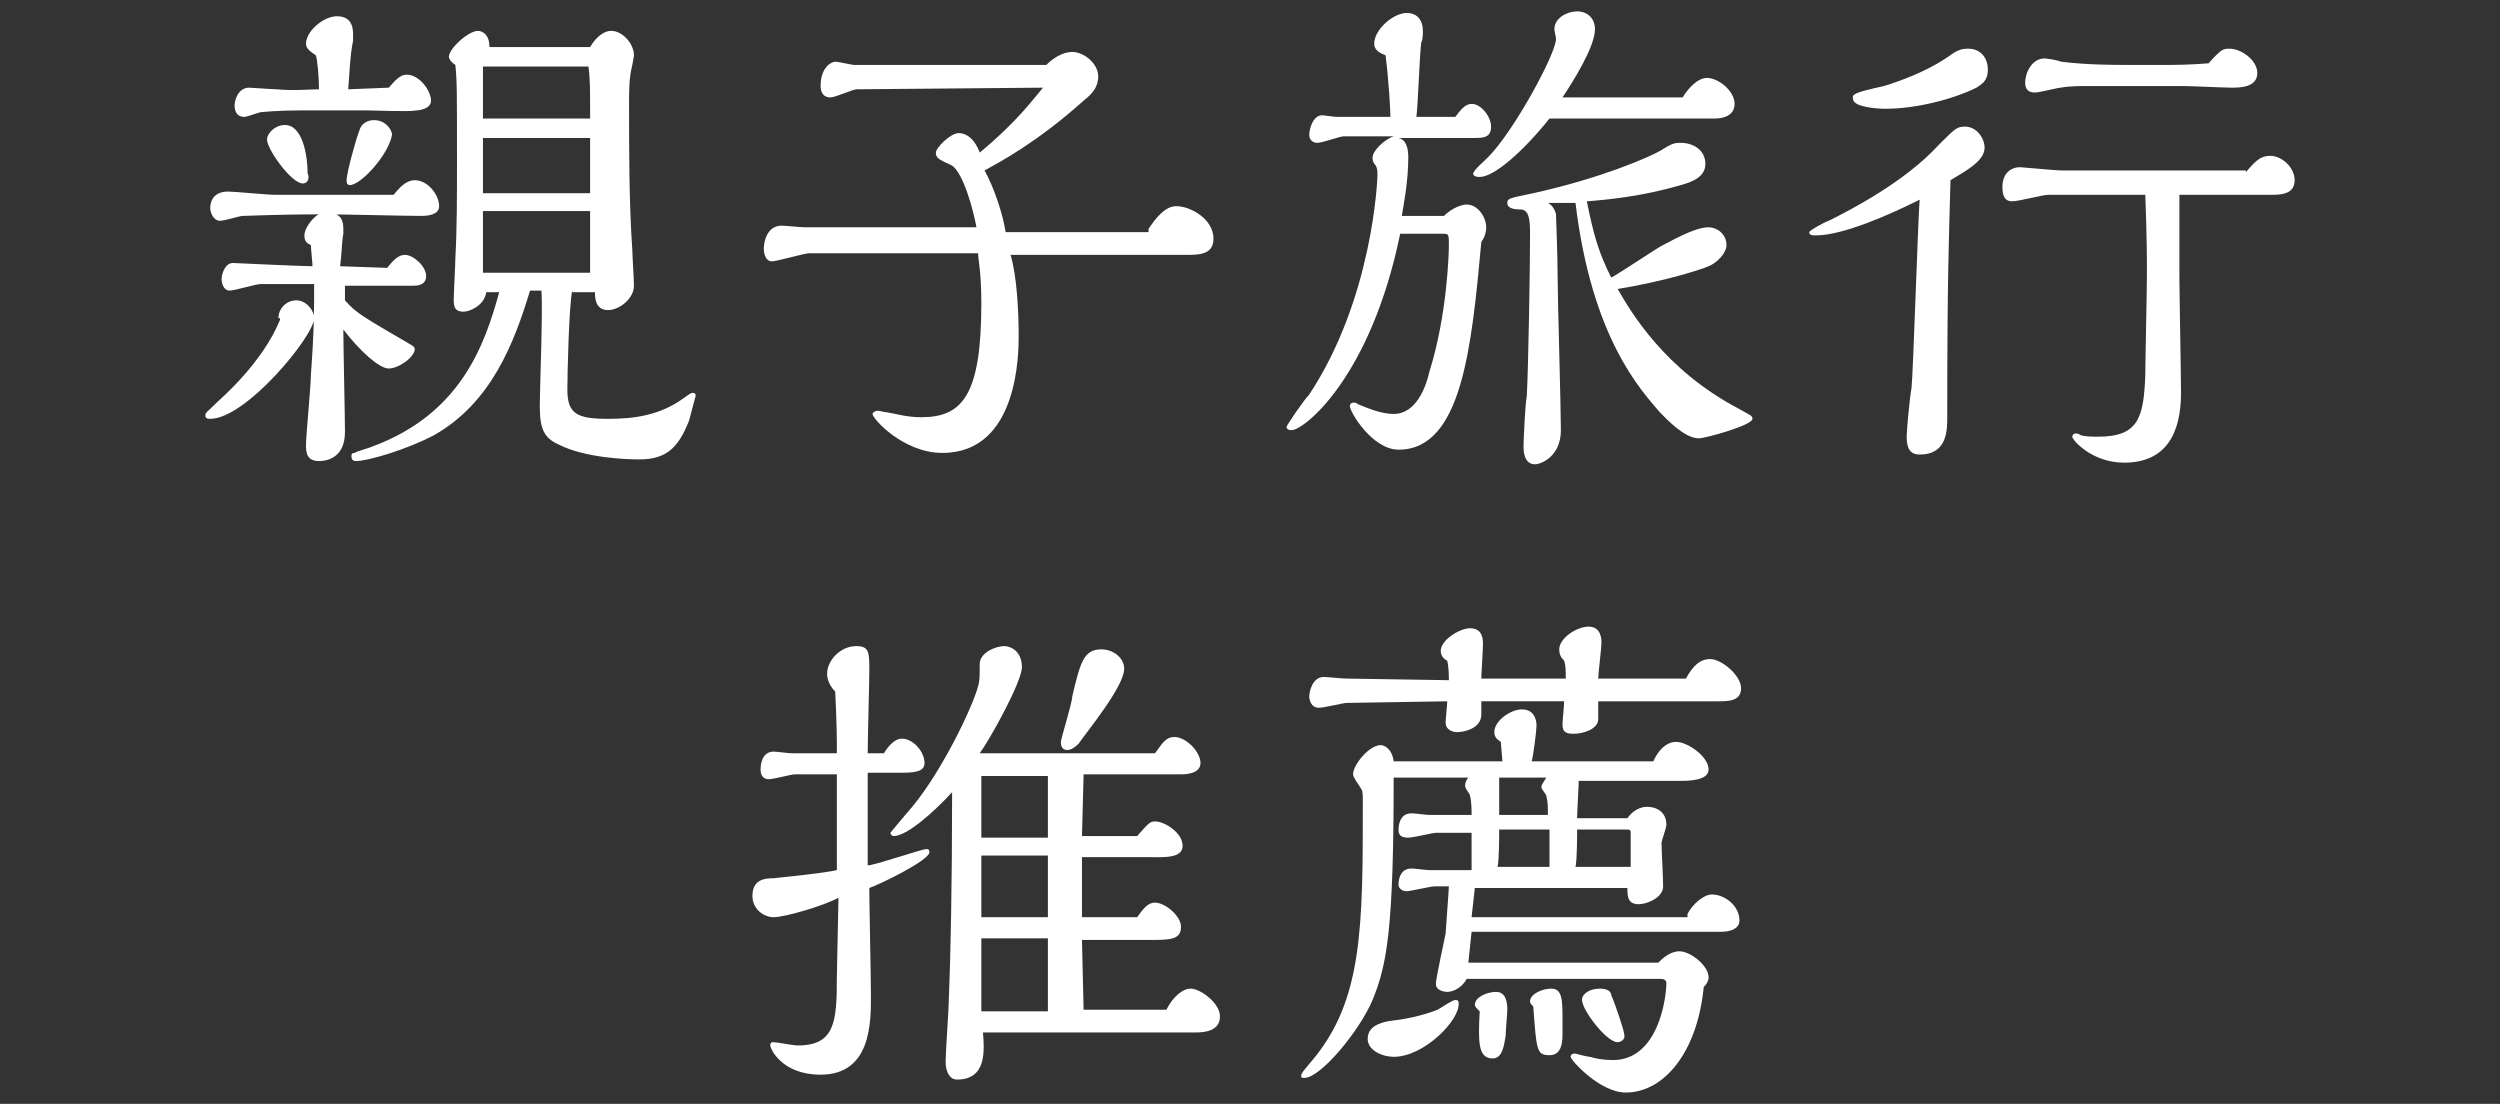 <?xml version="1.0" encoding="UTF-8"?><svg id="_圖層_2" xmlns="http://www.w3.org/2000/svg" width="154" height="68" xmlns:xlink="http://www.w3.org/1999/xlink" viewBox="0 0 154 68"><rect x="0" y="0" width="154" height="68" fill="#333333" stroke="none"/><defs><clipPath id="clippath"><rect width="154" height="68" style="fill:none; stroke-width:0px;"/></clipPath></defs><g id="_圖層_1-2"><g id="scene_nav03_text"><g style="clip-path:url(#clippath);"><path d="M17.15,19.6c0-.6.5-1.1,1.1-1.1s1.1.6,1.1,1.1c0,1.1-4.2,6.2-6.4,6.2-.1,0-.3,0-.3-.2s.1-.2.7-.8c.2-.2,2.8-2.4,3.9-5.1v-.1h-.1ZM21.65,12h2.6c.4-.5.8-.9,1.3-.9.8,0,1.5.9,1.5,1.6,0,.5-.6.6-1.1.6-.9,0-5-.1-6-.1-2.7,0-4.7.1-5,.1-.2,0-1.1.3-1.4.3-.4,0-.6-.5-.6-.8,0-.1,0-1,1.1-1,.4,0,2.4.2,2.9.2h2.8s1.9,0,1.9,0ZM23.85,16.5c.4-.5.7-.8,1.1-.8.5,0,1.3.7,1.3,1.3s-.6.6-.8.6h-4.2v.9c.7.8,1.1,1,4,2.7.2.1.3.2.3.3,0,.5-1,1.2-1.6,1.2s-1.8-1.1-2.8-2.4c0,1.1.1,5.4.1,6.3,0,1.6-1.1,1.8-1.6,1.8-.8,0-.8-.6-.8-1,0-.6.3-3.6.3-4.3.2-2.7.2-4,.2-5.6h-3.3c-.3,0-1.6.4-1.9.4-.4,0-.5-.5-.5-.7,0-.3.2-1,.7-1,.1,0,4.2.2,4.9.2,0-.2-.1-1.1-.1-1.3-.2-.1-.4-.2-.4-.6,0-.5.7-1.4,1.2-1.4.7,0,1.2.1,1.2,1v.3c-.1.5-.1,1.3-.2,2l2.9.1ZM23.95,5.4c.2-.2.6-.8,1.1-.8.8,0,1.5,1,1.5,1.6,0,.5-.7.6-.9.6-.4.1-2.5,0-3,0h-4.1c-1.5,0-2.3.1-2.4.1-.2,0-.9.3-1.1.3-.6,0-.6-.6-.6-.7,0-.3.2-1.1.9-1.1.2,0,1.4.1,1.7.1,1,.1,2.1,0,2.6,0,0-.7-.1-1.9-.2-2.1-.3-.2-.6-.4-.6-.7,0-.8,1.1-1.7,1.9-1.7.5,0,1,.2,1,1.1v.4c-.2,1-.2,1.8-.3,3l2.5-.1ZM18.65,11.3c-.7,0-2.2-2.1-2.2-2.7,0-.4.5-.9,1.1-.9,1.1,0,1.4,1.9,1.4,3,.1.1.1.6-.3.6ZM21.55,11.4c-.2,0-.2-.2-.2-.3,0-.4.5-2.3.8-3.1.2-.6.8-.6.9-.6.7,0,1.1.6,1.1.9-.2,1.2-1.9,3.1-2.6,3.1ZM35.25,17.9c-.2.9-.3,5.1-.3,6.1,0,1.5.6,1.8,2.5,1.8,1.6,0,3.2-.2,4.7-1.3q.4-.3.5-.3c.2,0,.2.1.2.2,0,0-.3,1.1-.4,1.5-.7,1.8-1.5,2.4-3.1,2.4-.8,0-3.3-.1-4.9-.9-.9-.4-1.2-.9-1.2-2.4,0-1,.2-6,.1-7.1h-.7c-1,3.3-2.4,6.9-5.9,8.9-1.7.9-4.1,1.6-4.8,1.6-.1,0-.3,0-.3-.3,0-.1,0-.2.2-.2.1-.1.9-.3,1.1-.4,5.4-2,6.9-6.2,7.8-9.5h-.8c-.1.8-1,1.2-1.4,1.2-.6,0-.6-.4-.6-.8,0-.3.1-2.1.1-2.5.1-1.8.1-3.8.1-6,0-4.4,0-4.9-.1-5.9-.3-.2-.4-.4-.4-.5,0-.5,1.2-1.6,1.8-1.6,0,0,.7,0,.7,1h6.2c.6-1,1.2-1,1.3-1,.7,0,1.4.8,1.4,1.5,0,0,0,.1-.1.6-.2.8-.2,1.5-.2,2.4,0,2.9,0,6.1.2,9,0,.3.1,1.8.1,2.2,0,.8-.9,1.5-1.6,1.5-.8,0-.8-.8-.8-1.1h-1.4v-.1ZM36.35,7.4v-1c0-.7,0-1.6-.1-2.3h-6.5v3.2h6.6v.1ZM36.35,11.9v-3.4h-6.6v3.4h6.6ZM36.35,16.7v-3.7h-6.6v3.8h6.6v-.1Z" style="fill:#fff; stroke-width:0px;"/><path d="M70.75,14.1c.4-.6,1-1.4,1.7-1.4.9,0,2.3.8,2.3,2,0,1-.9,1-1.7,1h-10.8c.4,1.3.5,3.6.5,5,0,1,0,7.2-4.7,7.2-2.4,0-4.3-2.1-4.3-2.4,0-.1.2-.2.3-.2s.5.1.6.1c.6.1,1.2.3,2.1.3,2.5,0,3.7-1.3,3.7-7,0-2-.2-2.7-.2-3.1h-10.4c-.3,0-2,.5-2.3.5-.4,0-.5-.5-.5-.8,0-.4.2-1.4,1.1-1.4.2,0,1.2.1,1.4.1h10.6c-.2-1.1-.8-3.3-1.5-3.8-.9-.4-1-.5-1-.8s.9-1.2,1.4-1.2c.8,0,1.2.9,1.3,1.2,2.3-1.9,3.3-3.3,3.9-4l-11.5.1c-.2,0-1.3.5-1.6.5-.6,0-.6-.6-.6-.7,0-1.2.7-1.5.9-1.5s1,.2,1.2.2h11.8c.4-.4,1-.8,1.6-.8.7,0,1.6.7,1.6,1.5,0,.7-.4,1.1-.9,1.5-2.9,2.6-5.2,3.8-6.1,4.3.6,1.1,1.1,2.6,1.3,3.8h8.8v-.2Z" style="fill:#fff; stroke-width:0px;"/><path d="M86.25,14.4c-1.8,8.8-5.9,12.1-6.7,12.1-.2,0-.3-.1-.3-.2s1.1-1.7,1.4-2c3.9-5.9,4.2-13.2,4.2-13.5s0-.4-.1-.6c-.2-.2-.2-.4-.2-.5,0-.4.7-1.1,1.3-1.3h-3.1c-.2,0-1.3.4-1.6.4s-.5-.2-.5-.5.2-1.2.8-1.2c.1,0,.7.1.9.1h3.3c0-.4-.1-2.2-.3-3.8-.3-.1-.7-.3-.7-.7,0-.9,1.2-1.9,2-1.9.7,0,1,.5,1,1.1,0,.1,0,.6-.1.7-.1.7-.2,3.8-.3,4.6h2.4c.3-.4.6-.8,1-.8.6,0,1.2.8,1.2,1.4,0,.7-.5.7-1.1.7h-4.6c.5.1.6.7.6,1.2,0,1.5-.3,3-.4,3.6h2.6c.5-.5,1.1-.7,1.4-.7.7,0,1.2.8,1.2,1.4,0,.1,0,.5-.3.9-.6,6.5-1.2,12.8-5.1,12.8-1.6,0-3-2.3-3-2.7,0-.1.1-.2.2-.2s.2,0,.3.1c.5.2,1.4.6,2.2.6,1.4,0,2-1.7,2.2-2.6,1.1-3.5,1.2-7.3,1.2-7.8,0-.6,0-.7-.3-.7,0,0-2.7,0-2.7,0ZM103.65,6c.3-.5.9-1.2,1.5-1.2.7,0,1.7.8,1.7,1.6,0,.6-.5.9-1.2.9h-10.2c-1.6,2-3.4,3.6-4.3,3.6-.1,0-.4,0-.4-.2s.7-.8.9-1c1.6-1.6,4.2-6.4,4.2-7.3,0-.1-.1-.5-.1-.6,0-.7.8-1.1,1.4-1.1s1.1.4,1.1,1.1c0,1.1-1.4,3.3-2,4.2,0,0,7.4,0,7.4,0ZM95.35,12.5c.2.1.4.3.5.7,0,.1.1,2.6.1,3.9s.2,7.9.2,9.4c0,1.6-1.2,2.1-1.6,2.1-.7,0-.7-.9-.7-1.1,0-.4.1-2.6.2-3.1.1-1.8.2-8,.2-9.9,0-.8,0-1.6-.6-1.6-.2,0-.8,0-.8-.4,0-.3.2-.3,1.6-.6,4.1-.9,7.1-2.2,7.8-2.6.8-.5.9-.5,1.3-.5.7,0,1.5.4,1.5,1.3,0,.8-.8,1.1-1.5,1.3-2.4.7-4.5.9-5.8,1,.4,2,.7,3.1,1.5,4.7.4-.2,2.5-1.6,3-1.9.6-.3,2.1-1.2,3-1.2.5,0,1.1.4,1.1,1.1,0,.5-.6,1.1-1.1,1.3-.7.3-3.1,1-5.6,1.4.8,1.4,2.9,5,7.5,7.4.7.4.8.4.8.6,0,.4-2.9,1.2-3.3,1.2-.9,0-2-1.2-2.4-1.6-1.2-1.4-4.2-4.6-5.2-12.9h-1.7Z" style="fill:#fff; stroke-width:0px;"/><path d="M111.85,14.5c-.2,0-.4,0-.4-.2,0-.1.9-.6,1.2-.7,1.4-.7,4.7-2.4,6.8-4.7,1-1,1.1-1.1,1.6-1.1.7,0,1.2.7,1.2,1.3,0,.8-1.1,1.4-2.1,2-.1,3.8-.2,5.9-.2,14.6,0,.8,0,2.3-1.7,2.3-.6,0-.8-.4-.8-1.1,0-.4.2-2.5.3-3,.1-.9.4-10.4.5-11.6-1.8.9-4.7,2.2-6.4,2.2ZM116.05,5.3c1-.3,2.6-.9,3.8-1.7.7-.5.9-.6,1.4-.6.7,0,1.2.5,1.2,1.3,0,.7-.4.9-.7,1.1-1.4.7-3.7,1.3-5.6,1.3-.5,0-2-.1-2-.6-.1-.3.1-.4,1.9-.8ZM138.35,10.6c.6-.7.9-1,1.5-1,.7,0,1.5.7,1.5,1.5s-.7.9-1.4.9h-5.7v5c0,1,.1,6.1.1,7.2,0,2.6-1,4.3-3.5,4.3-2,0-3.2-1.4-3.2-1.6,0-.1.1-.2.2-.2,0,0,.2,0,.3.1.3.1.7.1,1.1.1,2.5,0,2.8-1.2,2.9-3.8,0-.9.1-5.2.1-6.2s0-2.2-.1-4.9h-6c-.3,0-1.8.4-2.2.4-.5,0-.6-.4-.6-.9,0-.7.4-1.2,1.1-1.2.1,0,2.2.2,2.5.2h11.4v.1ZM133.25,4c.6,0,1.6,0,2.8-.1.8-.9.9-.9,1.3-.9.7,0,1.7.7,1.7,1.5,0,.9-1.1.9-1.6.9-.4,0-2.5-.1-3-.1h-5.8c-.5,0-1.2,0-1.7.1-.2,0-1.3.3-1.6.3-.4,0-.6-.2-.6-.6,0-.6.4-1.5,1.2-1.5.1,0,.8.1,1,.2,1.6.2,3.3.2,4.2.2,0,0,2.1,0,2.1,0Z" style="fill:#fff; stroke-width:0px;"/><path d="M53.55,53.3c.6-.1,3.3-1,3.5-1s.2.1.2.2c0,.5-3.1,2-3.7,2.2,0,1,.1,5.6.1,6.7,0,1.6,0,4.8-3.1,4.8-2.4,0-3.1-1.6-3.1-1.8s.1-.2.2-.2c.2,0,1.2.2,1.5.2,2.3,0,2.4-1.5,2.4-4.2l.1-4.9c-.9.5-3.3,1.2-4,1.2-.6,0-1.3-.5-1.3-1.3,0-1,.7-1.1,1.3-1.1.9-.1,3-.3,3.9-.5v-5.9h-2.6c-.2,0-1.3.3-1.6.3-.2,0-.5-.1-.5-.6,0-.1,0-1.1.8-1.1.2,0,.9.1,1.1.1h2.8c0-1,0-1.7-.1-3.8-.3-.3-.5-.7-.5-1.1,0-.8.8-1.7,1.8-1.7.8,0,.8.4.8,1.5,0,.7-.1,4.3-.1,5.1h1c.3-.5.7-.9,1.1-.9.7,0,1.4.8,1.4,1.5,0,.5-.5.6-1.4.6h-2.1v5.7h.1ZM71.85,62.2c.4-.8,1-1.3,1.5-1.3.6,0,1.8.9,1.8,1.7,0,.9-.9,1-1.5,1h-13.1c.1,1.2.2,2.9-1.6,2.9-.4,0-.7-.4-.7-1.1,0-.6.2-3.3.2-3.9.1-2.4.2-6.9.2-12.7-1.2,1.3-2.8,2.7-3.6,2.7-.1,0-.2-.1-.2-.2,0,0,.9-1.1,1-1.2,1.9-2.1,3.8-6,4.3-7.5.2-.6.2-.7.2-1.7,0-.7,1-1.1,1.5-1.1.4,0,1.1.3,1.1,1.3,0,.9-2,4.5-2.6,5.3h10.8c.5-.7.7-1,1.2-1,.7,0,1.6.9,1.6,1.6s-1,.7-1.2.7h-6l-.1,3.8h3.4c.7-.8.8-.9,1.1-.9.6,0,1.7.7,1.7,1.5s-1.2.7-2.1.7h-4.1v3.7h3.4c.3-.4.6-.9,1.1-.9.6,0,1.6.8,1.6,1.5,0,.8-.7.8-2,.8h-4.1l.1,4.3s5.1,0,5.1,0ZM64.55,51.6v-3.8h-4.1v3.8h4.1ZM64.55,56.5v-3.8h-4.1v3.8h4.1ZM64.55,57.8h-4.1v4.5h4.1v-4.5ZM66.45,45.8c-.1.1-.4.4-.7.4s-.4-.2-.4-.5c0-.2.7-2.4.7-2.8.5-2.1.7-2.9,1.8-2.9.7,0,1.4.5,1.4,1.2,0,1.1-2.4,4-2.8,4.6Z" style="fill:#fff; stroke-width:0px;"/><path d="M103.95,56.3c.3-.6,1-1.2,1.5-1.2.8,0,1.7.7,1.7,1.6,0,.7-1,.7-1.2.7h-15.3l-.2,1.9h11.7c.2-.2.7-.7,1.3-.7.7,0,1.8.9,1.8,1.6,0,.2-.1.4-.3.6-.4,4.1-2.5,6.5-4.8,6.5-1.6,0-3.4-2-3.4-2.2s.2-.2.3-.2c0,0,.7.2.9.2.3.1.8.2,1.4.2,2.8,0,3.3-3.8,3.3-4.8-.1-.2-.2-.2-.4-.2h-11.9c-.4.7-1,.8-1.2.8,0,0-.7,0-.7-.5,0-.3.5-2.6.6-3.1,0-.1.2-2.7.2-2.9h-.9c-.2,0-1.5.3-1.7.3-.3,0-.5-.2-.5-.4,0-.5.2-1,.8-1,.2,0,.9.1,1.1.1h2.6v-2.3h-2.2c-.2,0-1.4.3-1.7.3-.5,0-.6-.2-.6-.5,0-.1,0-1,.8-1,.2,0,.9.1,1.1.1h2.6c0-.3,0-.8-.1-1.2,0-.1-.3-.4-.3-.6s.1-.4.2-.5h-4.6c0,9.3-.4,11.5-1.3,13.7-.8,1.9-3.2,4.8-4.2,4.8-.1,0-.2,0-.2-.1,0-.2.2-.4.7-1,3.1-3.7,3.1-8.2,3.1-15.9,0-.4,0-.7-.1-.8-.1-.2-.5-.7-.5-.9,0-.6,1-1.8,1.7-1.8.2,0,.7.2.8,1h6.7c0-.1-.1-1.1-.1-1.2-.1-.1-.4-.2-.4-.6,0-.7,1-1.4,1.7-1.4.8,0,.9.7.9,1s-.2,1.9-.3,2.2h7.5c.2-.5.7-1.2,1.4-1.2s2,.9,2,1.7c0,.7-1.3.7-1.7.7h-6.3c0,.3-.1,1.9-.1,2.3h3.1c.5-.7,1.1-.7,1.2-.7.7,0,1.2.4,1.2,1.1,0,.2-.3,1-.3,1.1,0,.4.1,2.2.1,2.7,0,.7-1,1.1-1.5,1.1-.7,0-.7-.5-.7-1h-9.4l-.2,1.8h13.3v-.2ZM103.85,41.8c.4-.7.8-1.2,1.5-1.2s1.9,1,1.9,1.8-.8.8-1.4.8h-7.4v1.1c0,.6-.9.9-1.5.9-.5,0-.7-.1-.7-.6,0-.2.1-1.1.1-1.4h-5.1v.8c0,.9-1.1,1.1-1.5,1.1-.2,0-.7-.1-.7-.6,0-.2.1-1.1.1-1.3l-6.2.1c-.2,0-1.4.3-1.7.3-.5,0-.6-.5-.6-.7,0-.3.2-1.2.9-1.2.2,0,1.1.1,1.4.1l6.3.1c0-.2,0-.8-.1-1.2-.2-.1-.4-.3-.4-.6,0-.7,1.2-1.4,1.8-1.4.8,0,.8.7.8,1s-.1,1.8-.1,2.1h5.2c0-.5,0-.8-.1-1.1-.2-.2-.3-.4-.3-.7,0-.7,1.1-1.4,1.8-1.4.8,0,.8.8.8,1,0,.3-.2,1.9-.2,2.2h5.4ZM85.85,65.1c-.7,0-1.6-.4-1.6-1.1,0-.8.8-1,1.3-1.1.9-.1,2-.3,3-.7.2-.1.9-.6,1.1-.6s.2.1.2.2c.1,1-2.1,3.3-4,3.3ZM90.85,61.9c0-.5.8-.8,1.3-.8.6,0,.7.6.7,1.1,0,.2-.1,1.3-.1,1.6-.1.6-.2,1.4-.8,1.4-.9,0-.9-1-.8-2.9-.2-.2-.3-.3-.3-.4ZM95.45,53.4v-2.3h-3.1c0,.3,0,1.9-.1,2.3h3.2ZM95.35,50.2c0-.5,0-.8-.1-1.2-.1-.2-.3-.4-.3-.5,0-.2.2-.4.3-.6h-2.9v2.3h3ZM96.25,63.6c0,.5,0,1.4-.8,1.4s-.8-.3-1-3c-.1-.1-.2-.2-.2-.3,0-.5.8-.8,1.3-.8.7,0,.7.7.7,2v.7ZM100.45,53.4v-2.1c0-.1,0-.2-.2-.2h-3.1c0,.3,0,1.9-.1,2.3h3.4ZM99.65,64.2c-.7,0-2.2-2-2.2-2.6,0-.4.5-.7,1.1-.7.5,0,.7.2.7.4.2.4.8,2.2.8,2.4.1.4-.3.5-.4.5Z" style="fill:#fff; stroke-width:0px;"/></g></g></g></svg>